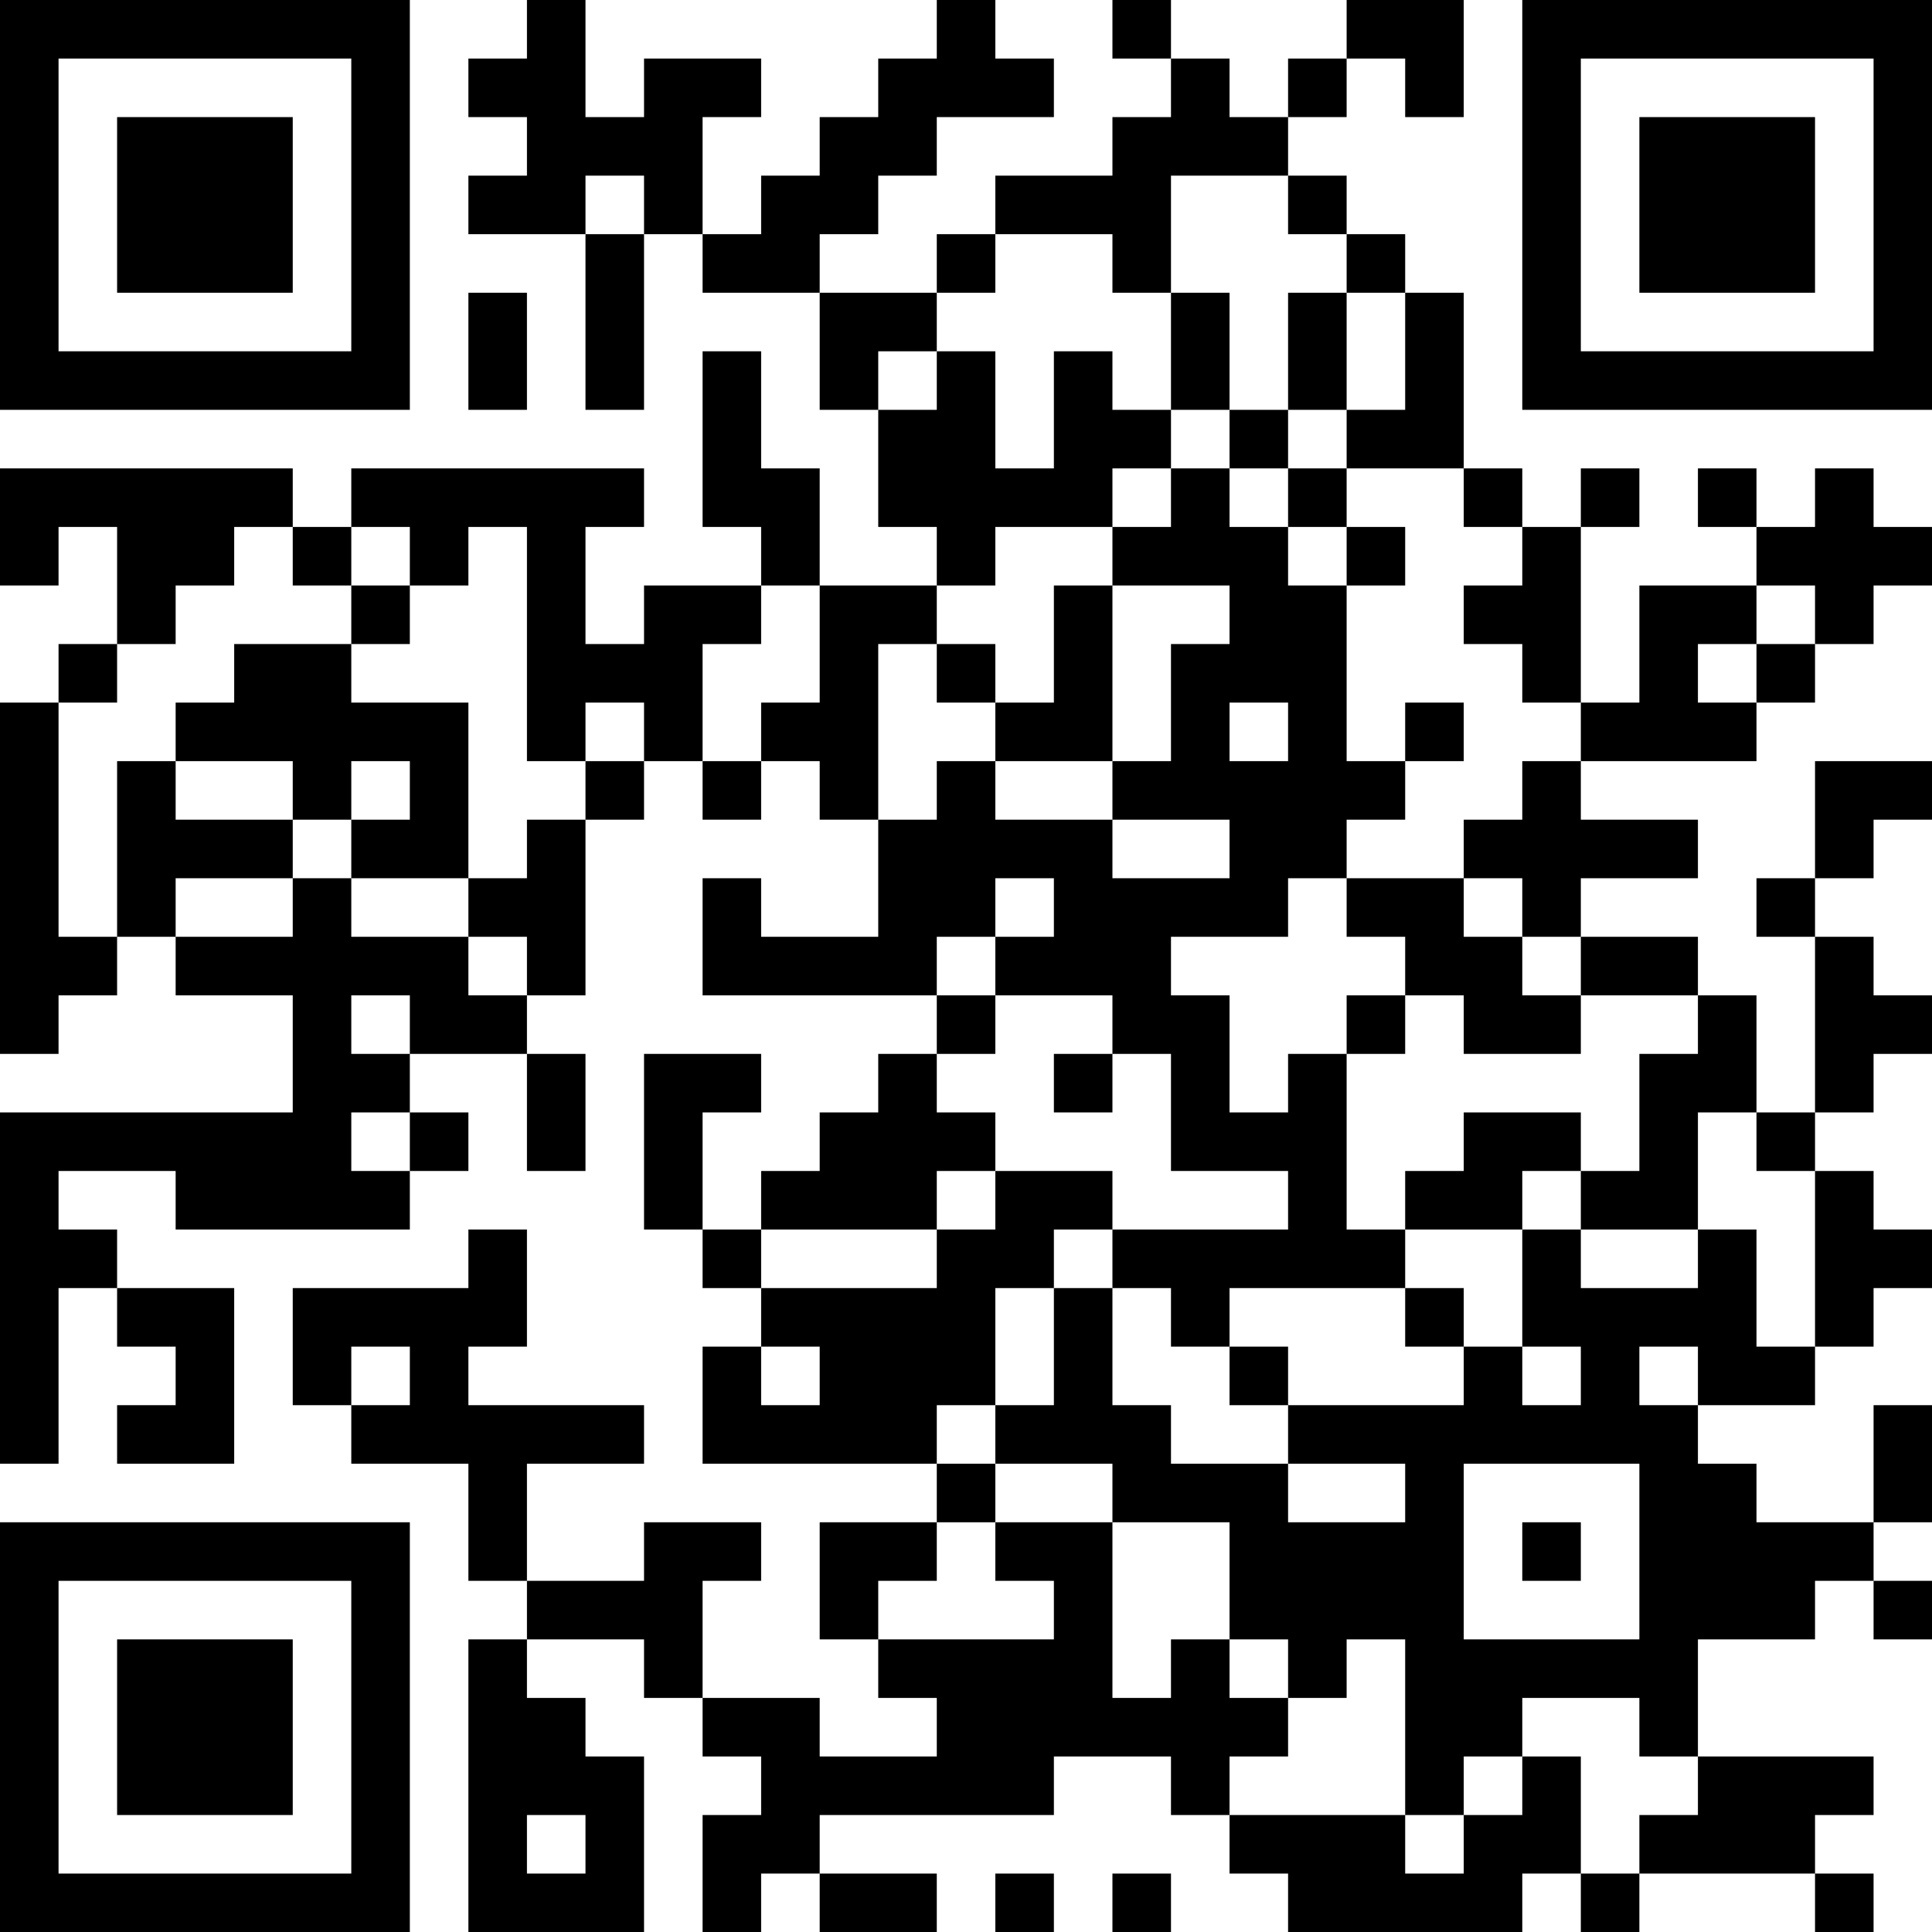 <?xml version="1.0" encoding="UTF-8"?>
<svg xmlns="http://www.w3.org/2000/svg" version="1.1" width="200" height="200" viewBox="0 0 200 200"><rect x="0" y="0" width="200" height="200" fill="#ffffff"/><g transform="scale(6.061)"><g transform="translate(0,0)"><path fill-rule="evenodd" d="M9 0L9 1L8 1L8 2L9 2L9 3L8 3L8 4L10 4L10 7L11 7L11 4L12 4L12 5L14 5L14 7L15 7L15 9L16 9L16 10L14 10L14 8L13 8L13 6L12 6L12 9L13 9L13 10L11 10L11 11L10 11L10 9L11 9L11 8L6 8L6 9L5 9L5 8L0 8L0 10L1 10L1 9L2 9L2 11L1 11L1 12L0 12L0 18L1 18L1 17L2 17L2 16L3 16L3 17L5 17L5 19L0 19L0 25L1 25L1 22L2 22L2 23L3 23L3 24L2 24L2 25L4 25L4 22L2 22L2 21L1 21L1 20L3 20L3 21L7 21L7 20L8 20L8 19L7 19L7 18L9 18L9 20L10 20L10 18L9 18L9 17L10 17L10 14L11 14L11 13L12 13L12 14L13 14L13 13L14 13L14 14L15 14L15 16L13 16L13 15L12 15L12 17L16 17L16 18L15 18L15 19L14 19L14 20L13 20L13 21L12 21L12 19L13 19L13 18L11 18L11 21L12 21L12 22L13 22L13 23L12 23L12 25L16 25L16 26L14 26L14 28L15 28L15 29L16 29L16 30L14 30L14 29L12 29L12 27L13 27L13 26L11 26L11 27L9 27L9 25L11 25L11 24L8 24L8 23L9 23L9 21L8 21L8 22L5 22L5 24L6 24L6 25L8 25L8 27L9 27L9 28L8 28L8 33L11 33L11 30L10 30L10 29L9 29L9 28L11 28L11 29L12 29L12 30L13 30L13 31L12 31L12 33L13 33L13 32L14 32L14 33L16 33L16 32L14 32L14 31L18 31L18 30L20 30L20 31L21 31L21 32L22 32L22 33L26 33L26 32L27 32L27 33L28 33L28 32L31 32L31 33L32 33L32 32L31 32L31 31L32 31L32 30L29 30L29 28L31 28L31 27L32 27L32 28L33 28L33 27L32 27L32 26L33 26L33 24L32 24L32 26L30 26L30 25L29 25L29 24L31 24L31 23L32 23L32 22L33 22L33 21L32 21L32 20L31 20L31 19L32 19L32 18L33 18L33 17L32 17L32 16L31 16L31 15L32 15L32 14L33 14L33 13L31 13L31 15L30 15L30 16L31 16L31 19L30 19L30 17L29 17L29 16L27 16L27 15L29 15L29 14L27 14L27 13L30 13L30 12L31 12L31 11L32 11L32 10L33 10L33 9L32 9L32 8L31 8L31 9L30 9L30 8L29 8L29 9L30 9L30 10L28 10L28 12L27 12L27 9L28 9L28 8L27 8L27 9L26 9L26 8L25 8L25 5L24 5L24 4L23 4L23 3L22 3L22 2L23 2L23 1L24 1L24 2L25 2L25 0L23 0L23 1L22 1L22 2L21 2L21 1L20 1L20 0L19 0L19 1L20 1L20 2L19 2L19 3L17 3L17 4L16 4L16 5L14 5L14 4L15 4L15 3L16 3L16 2L18 2L18 1L17 1L17 0L16 0L16 1L15 1L15 2L14 2L14 3L13 3L13 4L12 4L12 2L13 2L13 1L11 1L11 2L10 2L10 0ZM10 3L10 4L11 4L11 3ZM20 3L20 5L19 5L19 4L17 4L17 5L16 5L16 6L15 6L15 7L16 7L16 6L17 6L17 8L18 8L18 6L19 6L19 7L20 7L20 8L19 8L19 9L17 9L17 10L16 10L16 11L15 11L15 14L16 14L16 13L17 13L17 14L19 14L19 15L21 15L21 14L19 14L19 13L20 13L20 11L21 11L21 10L19 10L19 9L20 9L20 8L21 8L21 9L22 9L22 10L23 10L23 13L24 13L24 14L23 14L23 15L22 15L22 16L20 16L20 17L21 17L21 19L22 19L22 18L23 18L23 21L24 21L24 22L21 22L21 23L20 23L20 22L19 22L19 21L22 21L22 20L20 20L20 18L19 18L19 17L17 17L17 16L18 16L18 15L17 15L17 16L16 16L16 17L17 17L17 18L16 18L16 19L17 19L17 20L16 20L16 21L13 21L13 22L16 22L16 21L17 21L17 20L19 20L19 21L18 21L18 22L17 22L17 24L16 24L16 25L17 25L17 26L16 26L16 27L15 27L15 28L18 28L18 27L17 27L17 26L19 26L19 29L20 29L20 28L21 28L21 29L22 29L22 30L21 30L21 31L24 31L24 32L25 32L25 31L26 31L26 30L27 30L27 32L28 32L28 31L29 31L29 30L28 30L28 29L26 29L26 30L25 30L25 31L24 31L24 28L23 28L23 29L22 29L22 28L21 28L21 26L19 26L19 25L17 25L17 24L18 24L18 22L19 22L19 24L20 24L20 25L22 25L22 26L24 26L24 25L22 25L22 24L25 24L25 23L26 23L26 24L27 24L27 23L26 23L26 21L27 21L27 22L29 22L29 21L30 21L30 23L31 23L31 20L30 20L30 19L29 19L29 21L27 21L27 20L28 20L28 18L29 18L29 17L27 17L27 16L26 16L26 15L25 15L25 14L26 14L26 13L27 13L27 12L26 12L26 11L25 11L25 10L26 10L26 9L25 9L25 8L23 8L23 7L24 7L24 5L23 5L23 4L22 4L22 3ZM8 5L8 7L9 7L9 5ZM20 5L20 7L21 7L21 8L22 8L22 9L23 9L23 10L24 10L24 9L23 9L23 8L22 8L22 7L23 7L23 5L22 5L22 7L21 7L21 5ZM4 9L4 10L3 10L3 11L2 11L2 12L1 12L1 16L2 16L2 13L3 13L3 14L5 14L5 15L3 15L3 16L5 16L5 15L6 15L6 16L8 16L8 17L9 17L9 16L8 16L8 15L9 15L9 14L10 14L10 13L11 13L11 12L10 12L10 13L9 13L9 9L8 9L8 10L7 10L7 9L6 9L6 10L5 10L5 9ZM6 10L6 11L4 11L4 12L3 12L3 13L5 13L5 14L6 14L6 15L8 15L8 12L6 12L6 11L7 11L7 10ZM13 10L13 11L12 11L12 13L13 13L13 12L14 12L14 10ZM18 10L18 12L17 12L17 11L16 11L16 12L17 12L17 13L19 13L19 10ZM30 10L30 11L29 11L29 12L30 12L30 11L31 11L31 10ZM21 12L21 13L22 13L22 12ZM24 12L24 13L25 13L25 12ZM6 13L6 14L7 14L7 13ZM23 15L23 16L24 16L24 17L23 17L23 18L24 18L24 17L25 17L25 18L27 18L27 17L26 17L26 16L25 16L25 15ZM6 17L6 18L7 18L7 17ZM18 18L18 19L19 19L19 18ZM6 19L6 20L7 20L7 19ZM25 19L25 20L24 20L24 21L26 21L26 20L27 20L27 19ZM24 22L24 23L25 23L25 22ZM6 23L6 24L7 24L7 23ZM13 23L13 24L14 24L14 23ZM21 23L21 24L22 24L22 23ZM28 23L28 24L29 24L29 23ZM25 25L25 28L28 28L28 25ZM26 26L26 27L27 27L27 26ZM9 31L9 32L10 32L10 31ZM17 32L17 33L18 33L18 32ZM19 32L19 33L20 33L20 32ZM0 0L0 7L7 7L7 0ZM1 1L1 6L6 6L6 1ZM2 2L2 5L5 5L5 2ZM26 0L26 7L33 7L33 0ZM27 1L27 6L32 6L32 1ZM28 2L28 5L31 5L31 2ZM0 26L0 33L7 33L7 26ZM1 27L1 32L6 32L6 27ZM2 28L2 31L5 31L5 28Z" fill="#000000"/></g></g></svg>
